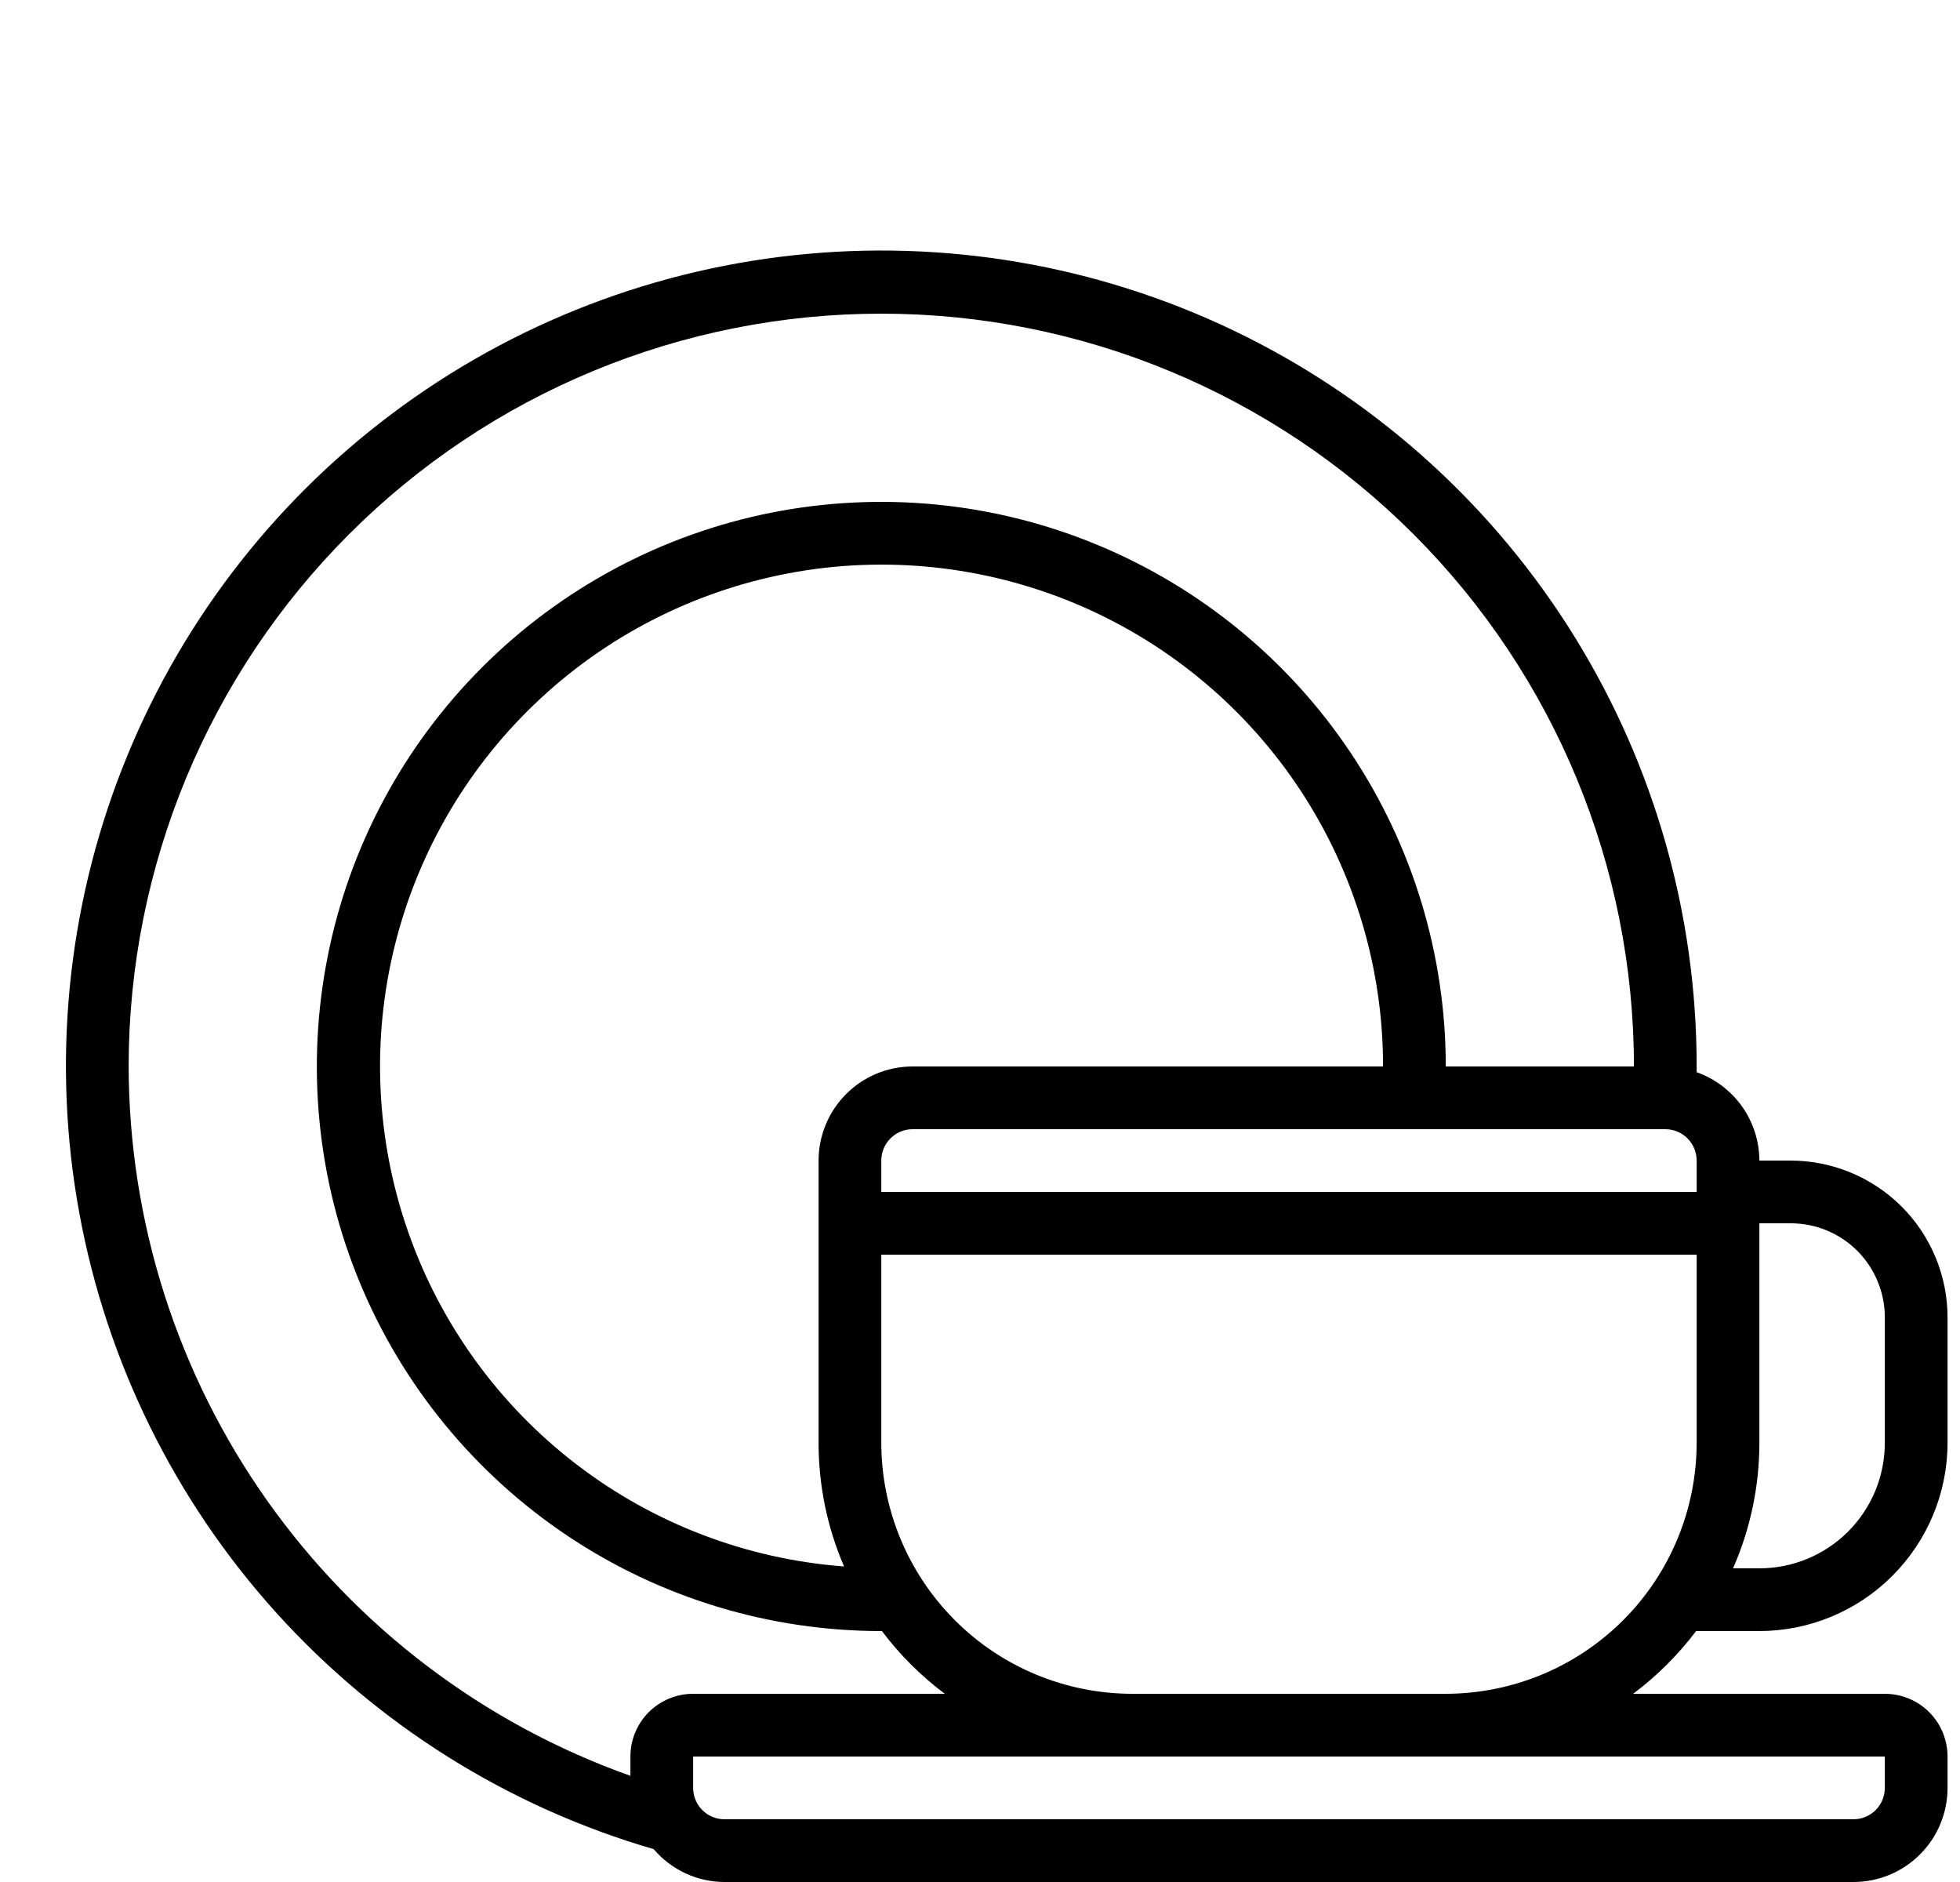 <?xml version="1.0" encoding="UTF-8"?>
<svg xmlns="http://www.w3.org/2000/svg" width="25" height="24" viewBox="0 0 25 24" fill="none">
  <g clip-path="url(#clip0_20552_1793)">
    <path d="M22.841 14.8H22.441C22.44 14.553 22.363 14.312 22.22 14.11C22.076 13.908 21.874 13.756 21.641 13.673C21.641 13.649 21.641 13.624 21.641 13.6C21.642 11.668 21.105 9.774 20.09 8.13C19.075 6.486 17.622 5.158 15.894 4.293C14.166 3.429 12.231 3.063 10.307 3.237C8.383 3.41 6.545 4.116 5 5.276C3.454 6.435 2.262 8.002 1.558 9.801C0.853 11.6 0.663 13.56 1.01 15.46C1.357 17.361 2.226 19.128 3.52 20.562C4.814 21.996 6.483 23.042 8.338 23.581C8.449 23.712 8.588 23.817 8.744 23.89C8.9 23.962 9.069 24 9.241 24H23.641C23.959 24 24.265 23.874 24.49 23.648C24.715 23.424 24.841 23.118 24.841 22.8V22.4C24.841 22.188 24.757 21.984 24.607 21.834C24.457 21.684 24.253 21.6 24.041 21.6H20.831C21.135 21.372 21.405 21.103 21.634 20.8H22.441C23.078 20.799 23.688 20.546 24.137 20.096C24.587 19.646 24.841 19.036 24.841 18.4V16.8C24.841 16.27 24.63 15.761 24.255 15.386C23.88 15.012 23.371 14.801 22.841 14.8ZM21.641 15.2H11.241V14.8C11.241 14.694 11.283 14.592 11.358 14.517C11.433 14.442 11.535 14.4 11.641 14.4H21.241C21.347 14.4 21.449 14.442 21.524 14.517C21.599 14.592 21.641 14.694 21.641 14.8V15.2ZM11.641 13.6C11.323 13.6 11.018 13.726 10.793 13.951C10.568 14.177 10.441 14.482 10.441 14.8V18.4C10.441 18.942 10.551 19.478 10.766 19.976C9.525 19.883 8.337 19.43 7.35 18.672C6.362 17.914 5.617 16.884 5.206 15.709C4.795 14.534 4.736 13.264 5.036 12.056C5.336 10.848 5.982 9.753 6.895 8.907C7.807 8.06 8.947 7.499 10.175 7.29C11.402 7.082 12.664 7.237 13.805 7.735C14.945 8.233 15.916 9.053 16.598 10.095C17.279 11.137 17.642 12.355 17.641 13.6H11.641ZM1.641 13.6C1.641 11.054 2.653 8.612 4.453 6.812C6.253 5.011 8.695 4 11.241 4C13.787 4 16.229 5.011 18.029 6.812C19.83 8.612 20.841 11.054 20.841 13.6H18.441C18.441 12.176 18.019 10.784 17.228 9.6C16.437 8.416 15.312 7.493 13.996 6.948C12.681 6.403 11.233 6.261 9.837 6.538C8.44 6.816 7.157 7.502 6.15 8.509C5.143 9.516 4.457 10.799 4.18 12.195C3.902 13.592 4.044 15.04 4.589 16.355C5.134 17.671 6.057 18.795 7.241 19.587C8.425 20.378 9.817 20.8 11.241 20.8H11.249C11.477 21.103 11.747 21.372 12.051 21.6H8.841C8.629 21.6 8.426 21.684 8.275 21.834C8.125 21.984 8.041 22.188 8.041 22.4V22.646C6.172 21.982 4.554 20.756 3.408 19.137C2.262 17.518 1.645 15.584 1.641 13.6ZM24.041 22.4V22.8C24.041 22.906 23.999 23.008 23.924 23.083C23.849 23.158 23.747 23.2 23.641 23.2H9.241C9.135 23.2 9.033 23.158 8.958 23.083C8.883 23.008 8.841 22.906 8.841 22.8V22.4H24.041ZM14.441 21.6C13.593 21.599 12.779 21.262 12.18 20.662C11.58 20.062 11.242 19.248 11.241 18.4V16H21.641V18.4C21.64 19.248 21.303 20.062 20.703 20.662C20.103 21.262 19.29 21.599 18.441 21.6H14.441ZM24.041 18.4C24.041 18.824 23.873 19.231 23.573 19.531C23.273 19.831 22.866 20 22.441 20H22.105C22.327 19.496 22.441 18.951 22.441 18.4V15.6H22.841C23.16 15.6 23.465 15.726 23.69 15.951C23.915 16.177 24.041 16.482 24.041 16.8V18.4Z" fill="black"></path>
  </g>
  <defs>
    <clipPath id="clip0_20552_1793">
      <rect width="24" height="24" fill="white" transform="translate(0.841)"></rect>
    </clipPath>
  </defs>
</svg>
